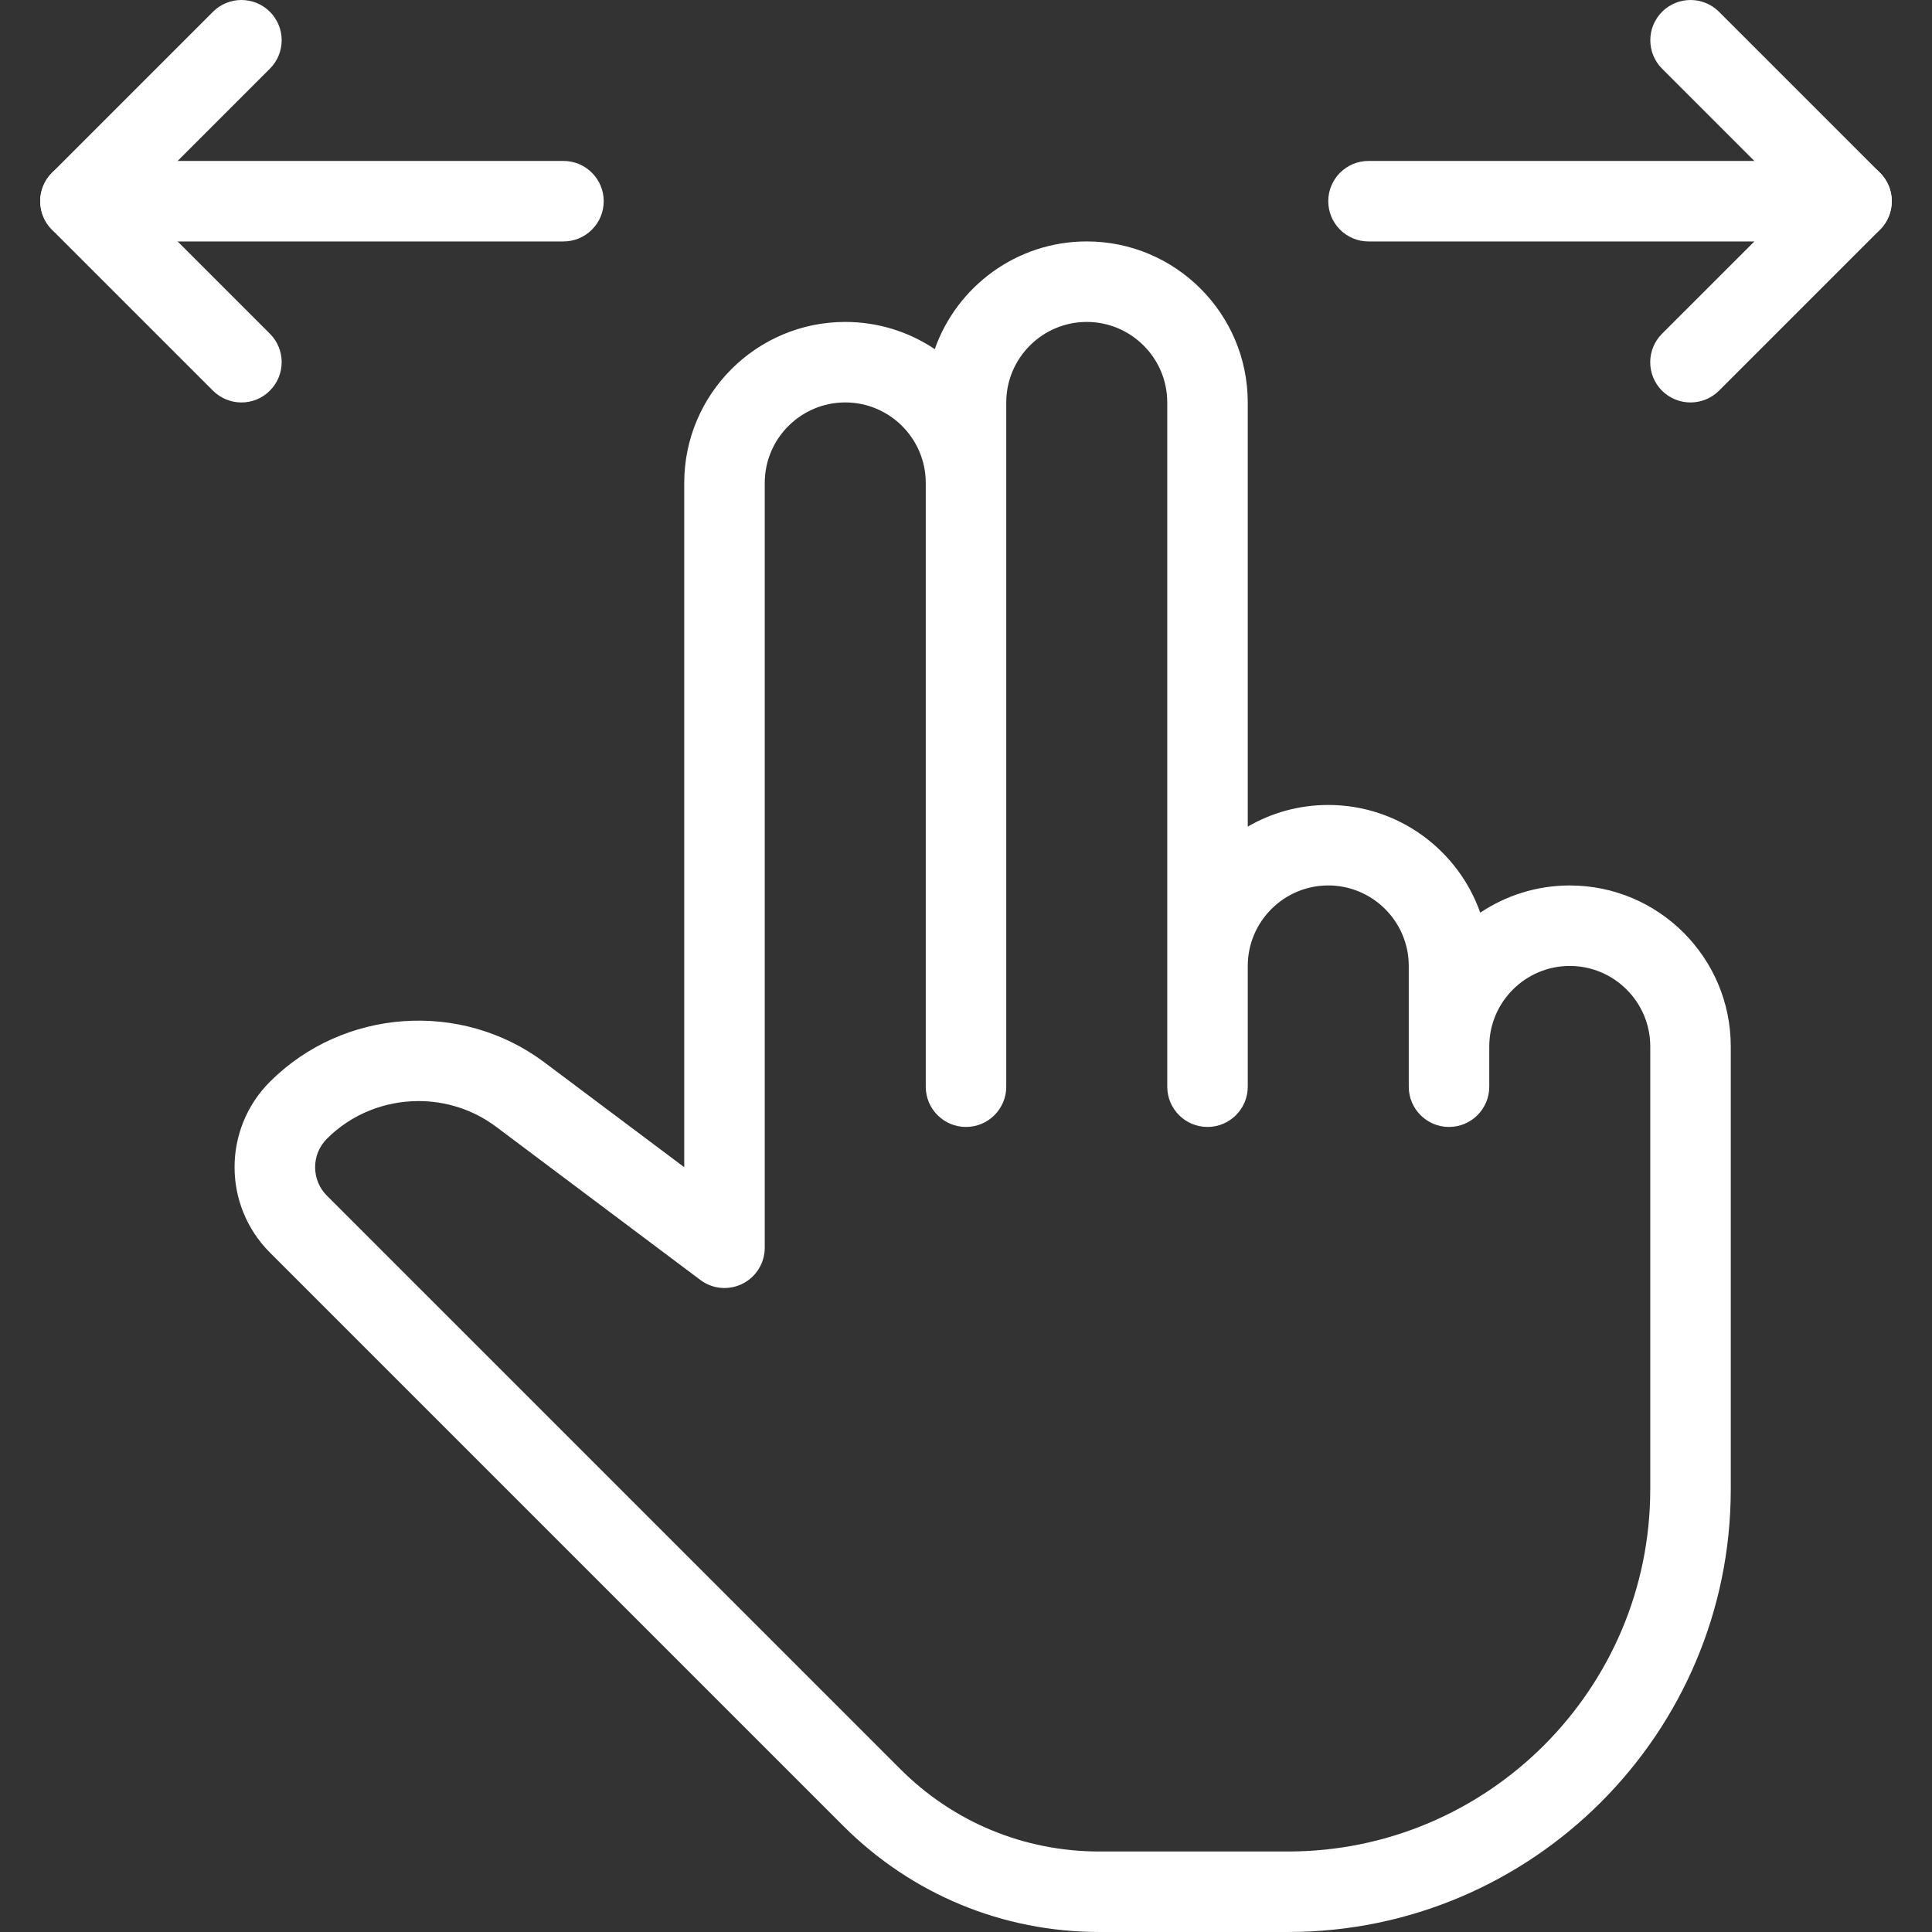 <svg xmlns="http://www.w3.org/2000/svg" xmlns:xlink="http://www.w3.org/1999/xlink" id="Capa_1" style="enable-background:new 0 0 511.984 511.984" xml:space="preserve" viewBox="0 0 511.984 511.984" height="512px" width="512px" y="0px" x="0px"><rect x="0" y="0" width="511.984" height="511.984" fill="#333333" stroke="none"/>		<path d="m36.408 53.317l35.115-35.115c4.16-4.16 4.16-10.923 0-15.083s-10.923-4.16-15.083 0l-42.667 42.668c-4.16 4.16-4.16 10.923 0 15.083l42.667 42.667c2.091 2.069 4.821 3.115 7.552 3.115s5.461-1.045 7.531-3.136c4.16-4.16 4.16-10.923 0-15.083l-35.115-35.12z" fill="#fff"></path>		<path d="m498.21 45.787l-42.67-42.667c-4.16-4.16-10.923-4.16-15.083 0s-4.16 10.923 0 15.083l35.115 35.115-35.14 35.135c-4.16 4.16-4.16 10.923 0 15.083 2.091 2.069 4.821 3.115 7.552 3.115s5.461-1.045 7.552-3.115l42.667-42.667c4.16-4.164 4.16-10.926 0-15.086z" fill="#fff"></path>		<path d="m490.66 42.651h-128c-5.888 0-10.667 4.779-10.667 10.667s4.779 10.667 10.667 10.667h128c5.888 0 10.667-4.779 10.667-10.667s-4.78-10.667-10.67-10.667z" fill="#fff"></path>		<path d="m149.32 42.651h-128c-5.888 0-10.667 4.779-10.667 10.667s4.779 10.667 10.667 10.667h128c5.888 0 10.667-4.779 10.667-10.667s-4.78-10.667-10.67-10.667z" fill="#fff"></path>		<path d="m415.99 234.65c-8.768 0-16.939 2.667-23.723 7.211-5.845-16.597-21.696-28.544-40.277-28.544-7.765 0-15.061 2.091-21.333 5.739v-112.41c0-23.531-19.136-42.667-42.667-42.667-18.581 0-34.432 11.947-40.277 28.544-6.784-4.544-14.933-7.211-23.723-7.211-23.531 0-42.667 19.136-42.667 42.667v181.33l-37.077-27.797c-21.995-16.491-53.269-14.293-72.725 5.163-12.48 12.48-12.48 32.768 0 45.248l151.94 151.94c18.133 18.133 42.24 28.117 67.883 28.117h49.984c64.704 0 117.33-52.629 117.33-117.33v-117.33c0.01-23.53-19.13-42.67-42.66-42.67zm21.33 160c0 52.928-43.072 96-96 96h-49.984c-19.947 0-38.699-7.765-52.779-21.867l-151.93-151.93c-4.16-4.16-4.16-10.923 0-15.083 6.613-6.613 15.424-9.984 24.299-9.984 7.211 0 14.443 2.24 20.544 6.805l54.123 40.597c3.221 2.432 7.573 2.816 11.179 1.003 3.605-1.813 5.888-5.504 5.888-9.536v-202.68c0-11.755 9.579-21.333 21.333-21.333s21.333 9.579 21.333 21.333v160c0 5.888 4.779 10.667 10.667 10.667s10.667-4.779 10.667-10.667v-181.33c0-11.755 9.579-21.333 21.333-21.333s21.333 9.579 21.333 21.333v181.33c0 5.888 4.779 10.667 10.667 10.667s10.667-4.779 10.667-10.667v-32c0-11.755 9.579-21.333 21.333-21.333s21.333 9.579 21.333 21.333v32c0 5.888 4.779 10.667 10.667 10.667s10.667-4.779 10.667-10.667v-10.667c0-11.755 9.579-21.333 21.333-21.333 11.755 0 21.333 9.579 21.333 21.333v117.34z" fill="#fff"></path></svg>